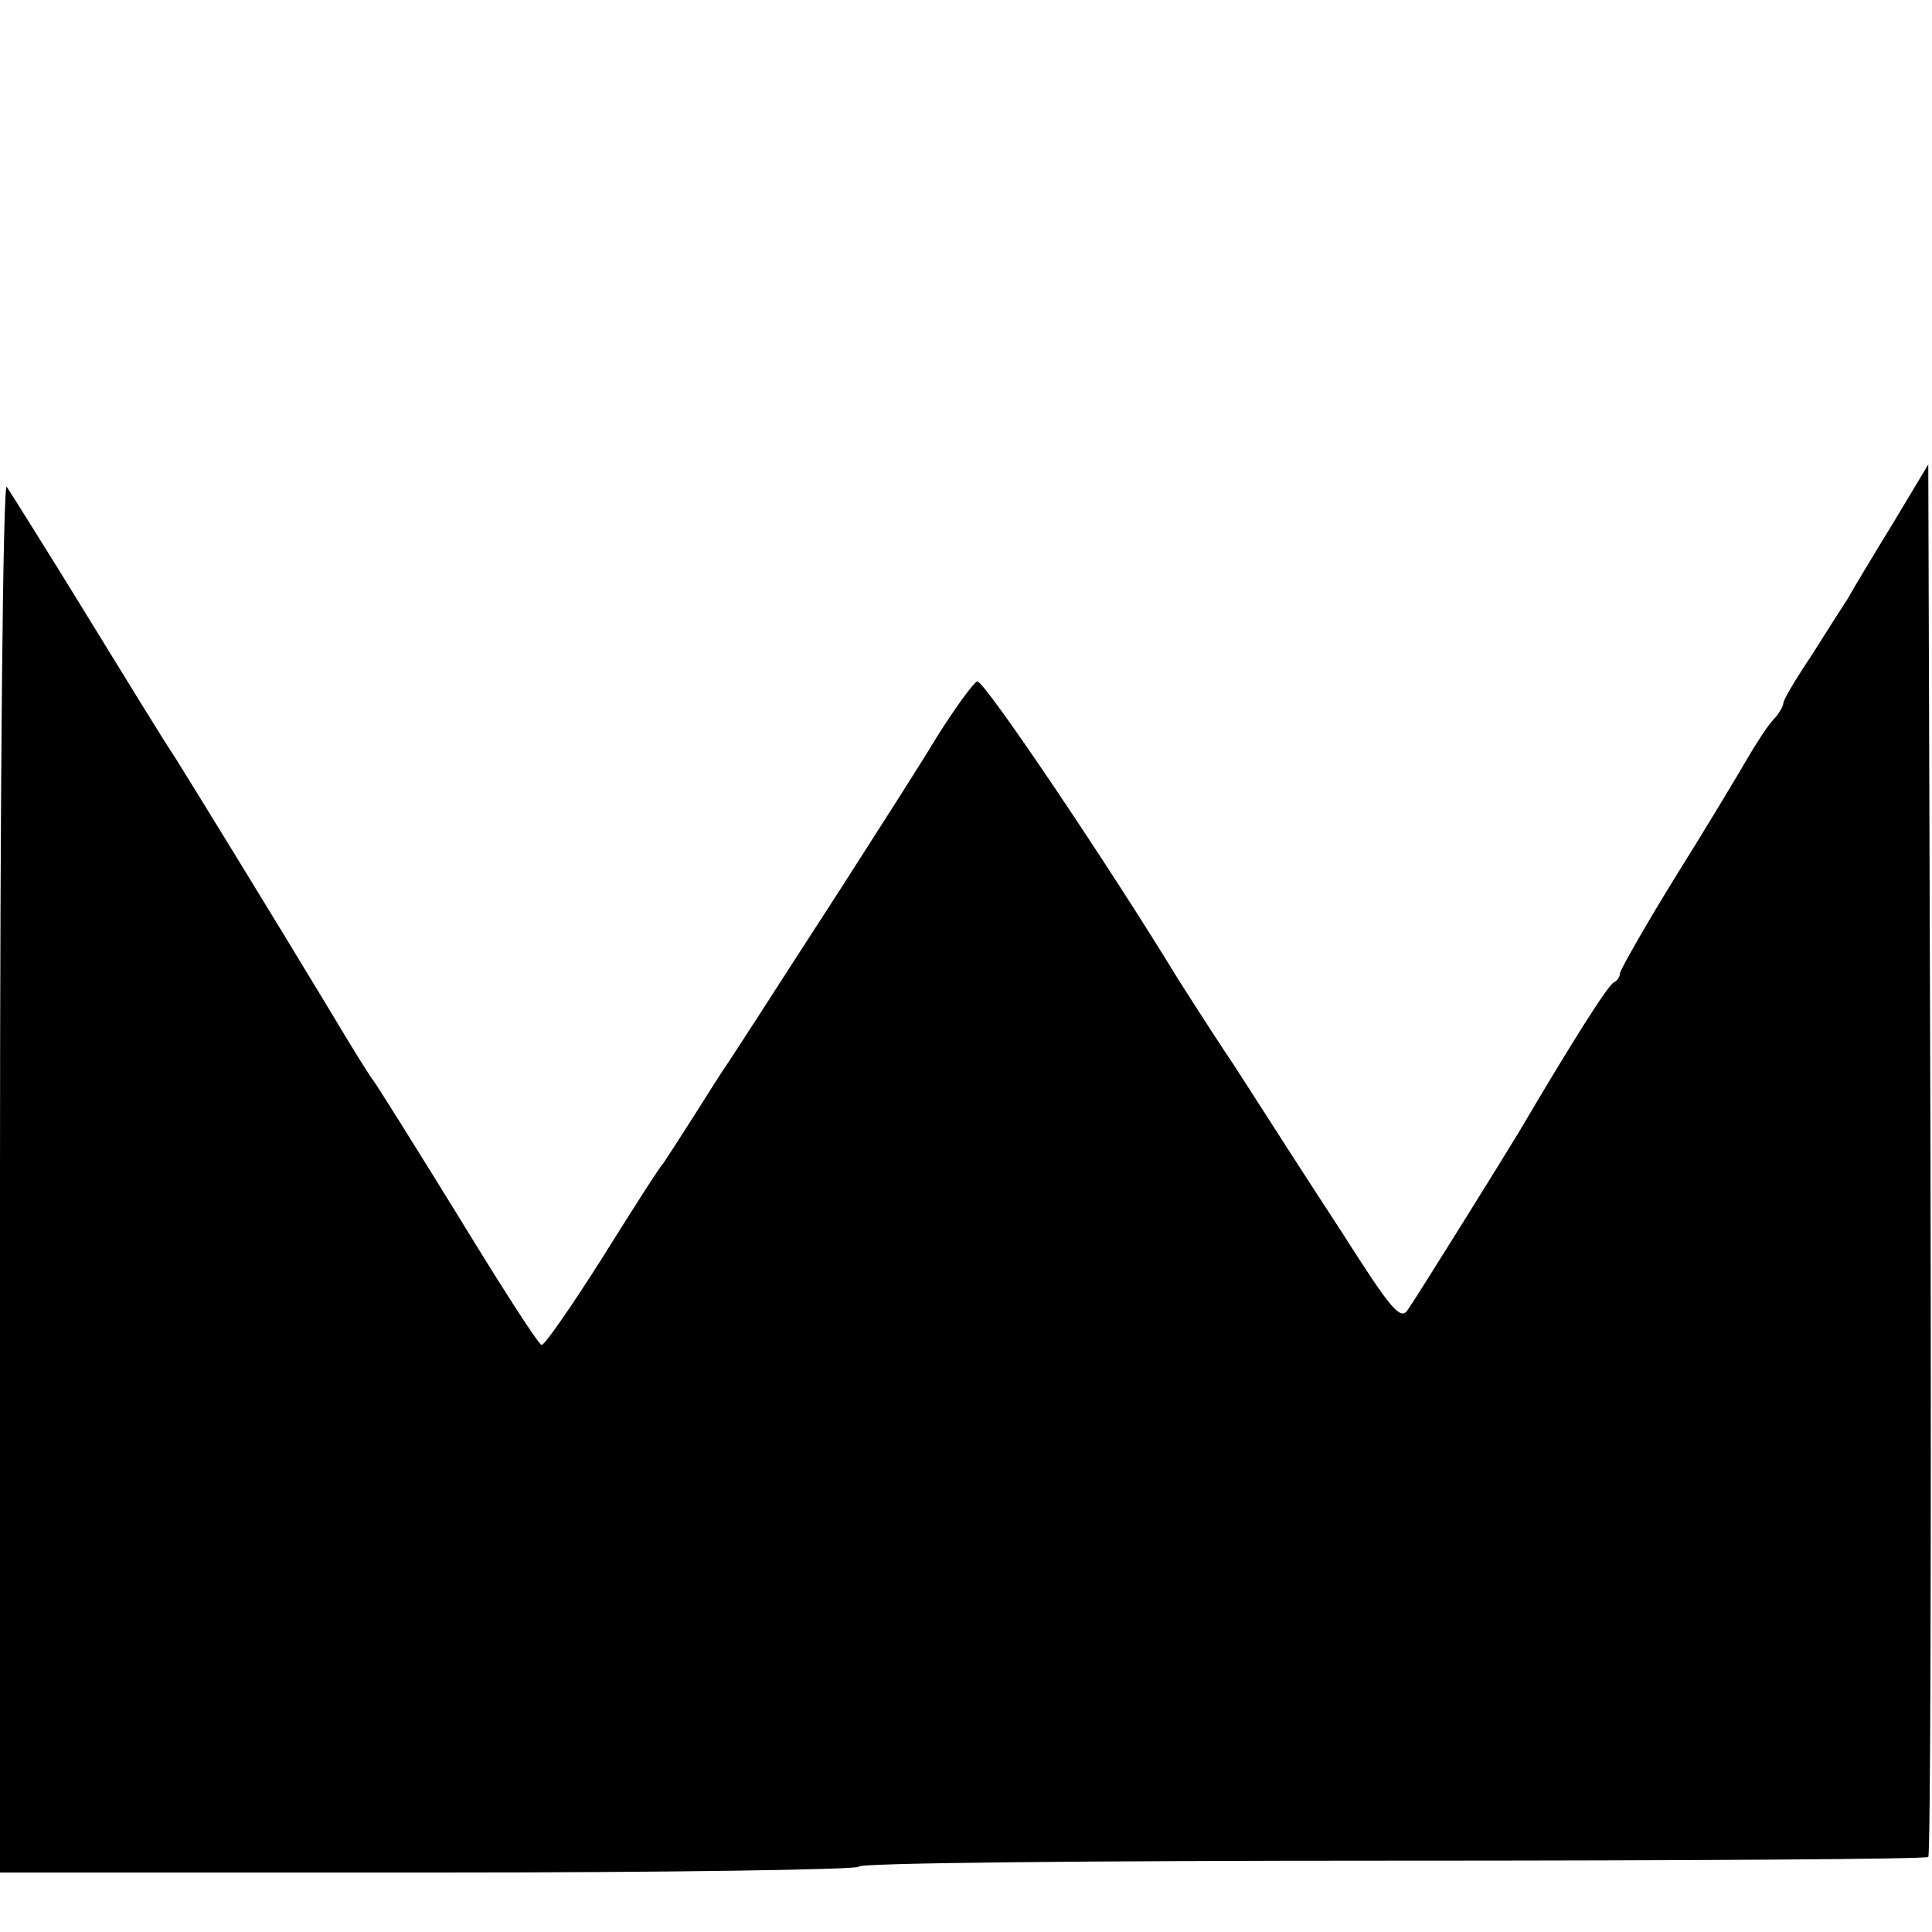 <?xml version="1.0" standalone="no"?>
<!DOCTYPE svg PUBLIC "-//W3C//DTD SVG 20010904//EN"
 "http://www.w3.org/TR/2001/REC-SVG-20010904/DTD/svg10.dtd">
<svg version="1.0" xmlns="http://www.w3.org/2000/svg"
 width="260pt" height="260pt" viewBox="0 0 260 260"
 preserveAspectRatio="xMidYMid meet">
<g transform="translate(0,260) scale(0.1,-0.1)"
fill="#000000" stroke="none">
<path d="M2547 1895 c-27 -44 -54 -89 -60 -100 -7 -11 -29 -45 -49 -77 -21
-31 -38 -60 -38 -64 0 -4 -6 -15 -14 -23 -8 -9 -23 -32 -34 -51 -11 -19 -54
-91 -96 -158 -42 -68 -76 -128 -76 -132 0 -5 -4 -10 -8 -12 -7 -2 -57 -81
-127 -200 -18 -30 -138 -223 -150 -240 -10 -16 -22 -2 -90 105 -44 67 -108
167 -144 223 -37 55 -70 108 -76 117 -90 148 -262 404 -270 400 -5 -2 -30 -36
-55 -76 -24 -40 -82 -130 -128 -202 -46 -71 -97 -150 -113 -175 -16 -25 -34
-52 -39 -60 -6 -8 -26 -40 -45 -70 -19 -30 -38 -59 -42 -65 -5 -5 -42 -63 -82
-127 -41 -65 -78 -118 -82 -118 -4 0 -54 78 -112 173 -58 94 -110 177 -114
182 -5 6 -31 48 -59 95 -76 126 -183 300 -208 340 -13 19 -67 107 -121 195
-54 88 -102 164 -106 170 -5 5 -9 -410 -9 -928 l0 -937 581 0 c319 0 578 4
575 8 -3 5 319 8 714 8 396 0 722 2 725 5 3 3 4 426 3 940 l-3 934 -48 -80z"/>
</g>
</svg>
